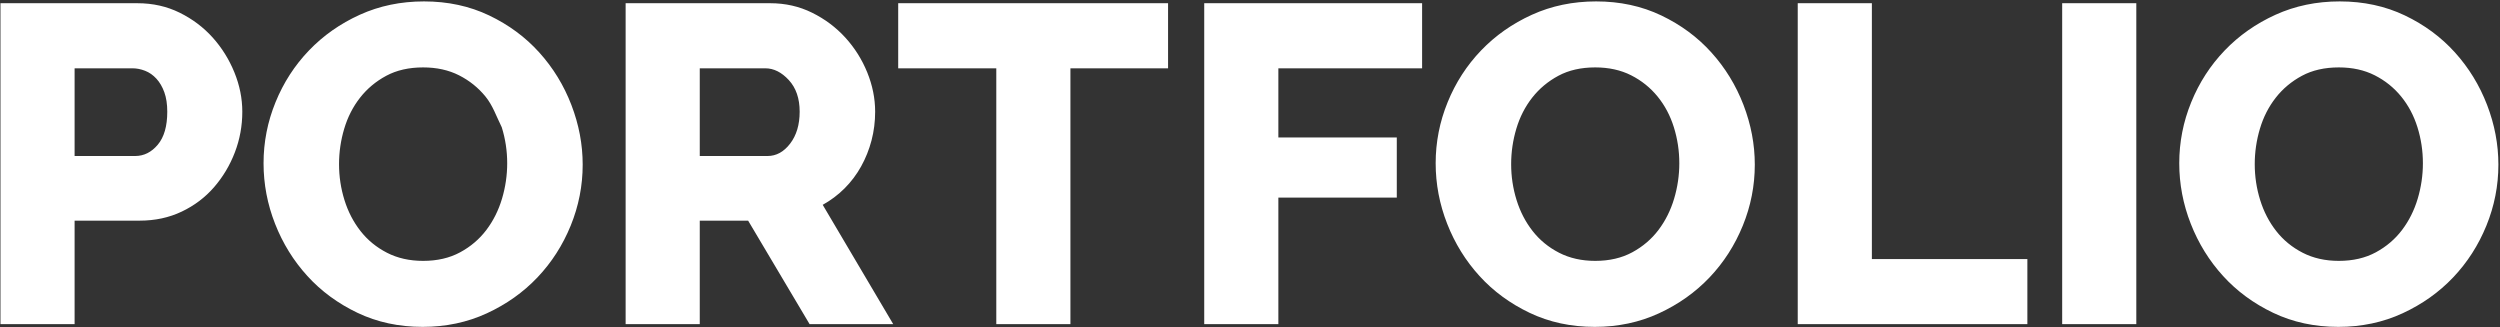<svg 
 xmlns="http://www.w3.org/2000/svg"
 xmlns:xlink="http://www.w3.org/1999/xlink"
 width="1084px" height="142px">
<rect width="100%" height="100%" fill="#333333" stroke="none"/>
<path fill-rule="evenodd"  fill="rgb(255, 255, 255)"
 d="M1078.106,97.827 C1074.642,106.322 1069.840,113.801 1063.700,120.269 C1057.556,126.737 1050.240,131.931 1041.748,135.851 C1033.252,139.771 1023.976,141.731 1013.916,141.731 C1003.592,141.731 994.184,139.706 985.692,135.655 C977.196,131.606 969.944,126.280 963.936,119.681 C957.924,113.084 953.254,105.538 949.922,97.043 C946.590,88.550 944.924,79.795 944.924,70.779 C944.924,61.634 946.654,52.814 950.118,44.319 C953.578,35.826 958.414,28.345 964.622,21.877 C970.826,15.409 978.176,10.248 986.672,6.393 C995.164,2.540 1004.440,0.611 1014.504,0.611 C1024.824,0.611 1034.232,2.638 1042.728,6.687 C1051.220,10.738 1058.472,16.095 1064.484,22.759 C1070.492,29.423 1075.132,37.002 1078.400,45.495 C1081.664,53.990 1083.300,62.614 1083.300,71.367 C1083.300,80.514 1081.566,89.334 1078.106,97.827 ZM1048.216,55.197 C1046.648,50.168 1044.296,45.724 1041.160,41.869 C1038.024,38.016 1034.202,34.944 1029.694,32.657 C1025.186,30.372 1019.992,29.227 1014.112,29.227 C1007.968,29.227 1002.646,30.436 998.138,32.853 C993.630,35.272 989.838,38.439 986.770,42.359 C983.698,46.279 981.410,50.756 979.910,55.785 C978.406,60.816 977.656,65.946 977.656,71.171 C977.656,76.530 978.440,81.724 980.008,86.753 C981.576,91.784 983.894,96.259 986.966,100.179 C990.034,104.099 993.856,107.235 998.432,109.587 C1003.004,111.939 1008.232,113.115 1014.112,113.115 C1020.252,113.115 1025.608,111.874 1030.184,109.391 C1034.756,106.910 1038.544,103.676 1041.552,99.689 C1044.556,95.704 1046.810,91.196 1048.314,86.165 C1049.814,81.136 1050.568,76.006 1050.568,70.779 C1050.568,65.422 1049.784,60.228 1048.216,55.197 ZM894.160,1.395 L926.304,1.395 L926.304,140.555 L894.160,140.555 L894.160,1.395 ZM779.500,1.395 L811.644,1.395 L811.644,112.331 L879.068,112.331 L879.068,140.555 L779.500,140.555 L779.500,1.395 ZM741.280,120.269 C735.136,126.737 727.820,131.931 719.328,135.851 C710.832,139.771 701.556,141.731 691.496,141.731 C681.172,141.731 671.764,139.706 663.272,135.655 C654.776,131.606 647.524,126.280 641.516,119.681 C635.504,113.084 630.834,105.538 627.502,97.043 C624.170,88.550 622.504,79.795 622.504,70.779 C622.504,61.634 624.234,52.814 627.698,44.319 C631.158,35.826 635.994,28.345 642.202,21.877 C648.406,15.409 655.756,10.248 664.252,6.393 C672.744,2.540 682.020,0.611 692.084,0.611 C702.404,0.611 711.812,2.638 720.308,6.687 C728.800,10.738 736.052,16.095 742.064,22.759 C748.072,29.423 752.712,37.002 755.980,45.495 C759.244,53.990 760.880,62.614 760.880,71.367 C760.880,80.514 759.146,89.334 755.686,97.827 C752.222,106.322 747.420,113.801 741.280,120.269 ZM725.796,55.197 C724.228,50.168 721.876,45.724 718.740,41.869 C715.604,38.016 711.782,34.944 707.274,32.657 C702.766,30.372 697.572,29.227 691.692,29.227 C685.548,29.227 680.226,30.436 675.718,32.853 C671.210,35.272 667.418,38.439 664.350,42.359 C661.278,46.279 658.990,50.756 657.490,55.785 C655.986,60.816 655.236,65.946 655.236,71.171 C655.236,76.530 656.020,81.724 657.588,86.753 C659.156,91.784 661.474,96.259 664.546,100.179 C667.614,104.099 671.436,107.235 676.012,109.587 C680.584,111.939 685.812,113.115 691.692,113.115 C697.832,113.115 703.188,111.874 707.764,109.391 C712.336,106.910 716.124,103.676 719.132,99.689 C722.136,95.704 724.390,91.196 725.894,86.165 C727.394,81.136 728.148,76.006 728.148,70.779 C728.148,65.422 727.364,60.228 725.796,55.197 ZM554.296,59.607 L605.648,59.607 L605.648,85.675 L554.296,85.675 L554.296,140.555 L522.152,140.555 L522.152,1.395 L616.624,1.395 L616.624,29.619 L554.296,29.619 L554.296,59.607 ZM464.136,140.555 L431.992,140.555 L431.992,29.619 L389.460,29.619 L389.460,1.395 L506.472,1.395 L506.472,29.619 L464.136,29.619 L464.136,140.555 ZM351.044,140.555 L324.388,95.671 L303.416,95.671 L303.416,140.555 L271.272,140.555 L271.272,1.395 L333.992,1.395 C340.524,1.395 346.566,2.767 352.122,5.511 C357.674,8.255 362.476,11.850 366.528,16.291 C370.576,20.734 373.746,25.766 376.034,31.383 C378.318,37.002 379.464,42.686 379.464,48.435 C379.464,52.747 378.940,56.896 377.896,60.881 C376.848,64.868 375.348,68.623 373.388,72.151 C371.428,75.679 369.042,78.848 366.234,81.657 C363.422,84.468 360.256,86.851 356.728,88.811 L387.304,140.555 L351.044,140.555 ZM342.028,34.715 C338.892,31.318 335.492,29.619 331.836,29.619 L303.416,29.619 L303.416,67.643 L332.816,67.643 C336.604,67.643 339.872,65.848 342.616,62.253 C345.360,58.660 346.732,54.054 346.732,48.435 C346.732,42.686 345.164,38.114 342.028,34.715 ZM233.052,120.269 C226.908,126.737 219.592,131.931 211.100,135.851 C202.604,139.771 193.328,141.731 183.268,141.731 C172.944,141.731 163.536,139.706 155.044,135.655 C146.548,131.606 139.296,126.280 133.288,119.681 C127.276,113.084 122.606,105.538 119.274,97.043 C115.942,88.550 114.276,79.795 114.276,70.779 C114.276,61.634 116.006,52.814 119.470,44.319 C122.930,35.826 127.766,28.345 133.974,21.877 C140.178,15.409 147.528,10.248 156.024,6.393 C164.516,2.540 173.792,0.611 183.856,0.611 C194.176,0.611 203.584,2.638 212.080,6.687 C220.572,10.738 227.824,16.095 233.836,22.759 C239.844,29.423 244.484,37.002 247.752,45.495 C251.016,53.990 252.652,62.614 252.652,71.367 C252.652,80.514 250.918,89.334 247.458,97.827 C243.994,106.322 239.192,113.801 233.052,120.269 ZM217.568,55.197 C215.1,50.168 213.648,45.724 210.512,41.869 C207.376,38.016 203.554,34.944 199.046,32.657 C194.538,30.372 189.344,29.227 183.464,29.227 C177.320,29.227 171.998,30.436 167.490,32.853 C162.982,35.272 159.190,38.439 156.122,42.359 C153.050,46.279 150.762,50.756 149.262,55.785 C147.758,60.816 147.008,65.946 147.008,71.171 C147.008,76.530 147.792,81.724 149.360,86.753 C150.928,91.784 153.246,96.259 156.318,100.179 C159.386,104.099 163.208,107.235 167.784,109.587 C172.356,111.939 177.584,113.115 183.464,113.115 C189.604,113.115 194.960,111.874 199.536,109.391 C204.108,106.910 207.896,103.676 210.904,99.689 C213.908,95.704 216.162,91.196 217.666,86.165 C219.166,81.136 219.920,76.006 219.920,70.779 C219.920,65.422 219.136,60.228 217.568,55.197 ZM92.814,81.167 C88.958,85.610 84.288,89.138 78.800,91.751 C73.312,94.366 67.236,95.671 60.572,95.671 L32.348,95.671 L32.348,140.555 L0.204,140.555 L0.204,1.395 L59.592,1.395 C66.256,1.395 72.362,2.767 77.918,5.511 C83.470,8.255 88.238,11.850 92.226,16.291 C96.210,20.734 99.346,25.766 101.634,31.383 C103.918,37.002 105.064,42.686 105.064,48.435 C105.064,54.578 103.986,60.458 101.830,66.075 C99.674,71.694 96.666,76.726 92.814,81.167 ZM71.254,40.007 C70.402,37.655 69.260,35.695 67.824,34.127 C66.384,32.559 64.752,31.416 62.924,30.697 C61.092,29.980 59.264,29.619 57.436,29.619 L32.348,29.619 L32.348,67.643 L58.612,67.643 C62.400,67.643 65.668,66.010 68.412,62.743 C71.156,59.478 72.528,54.707 72.528,48.435 C72.528,45.170 72.102,42.359 71.254,40.007 Z"/>
</svg>